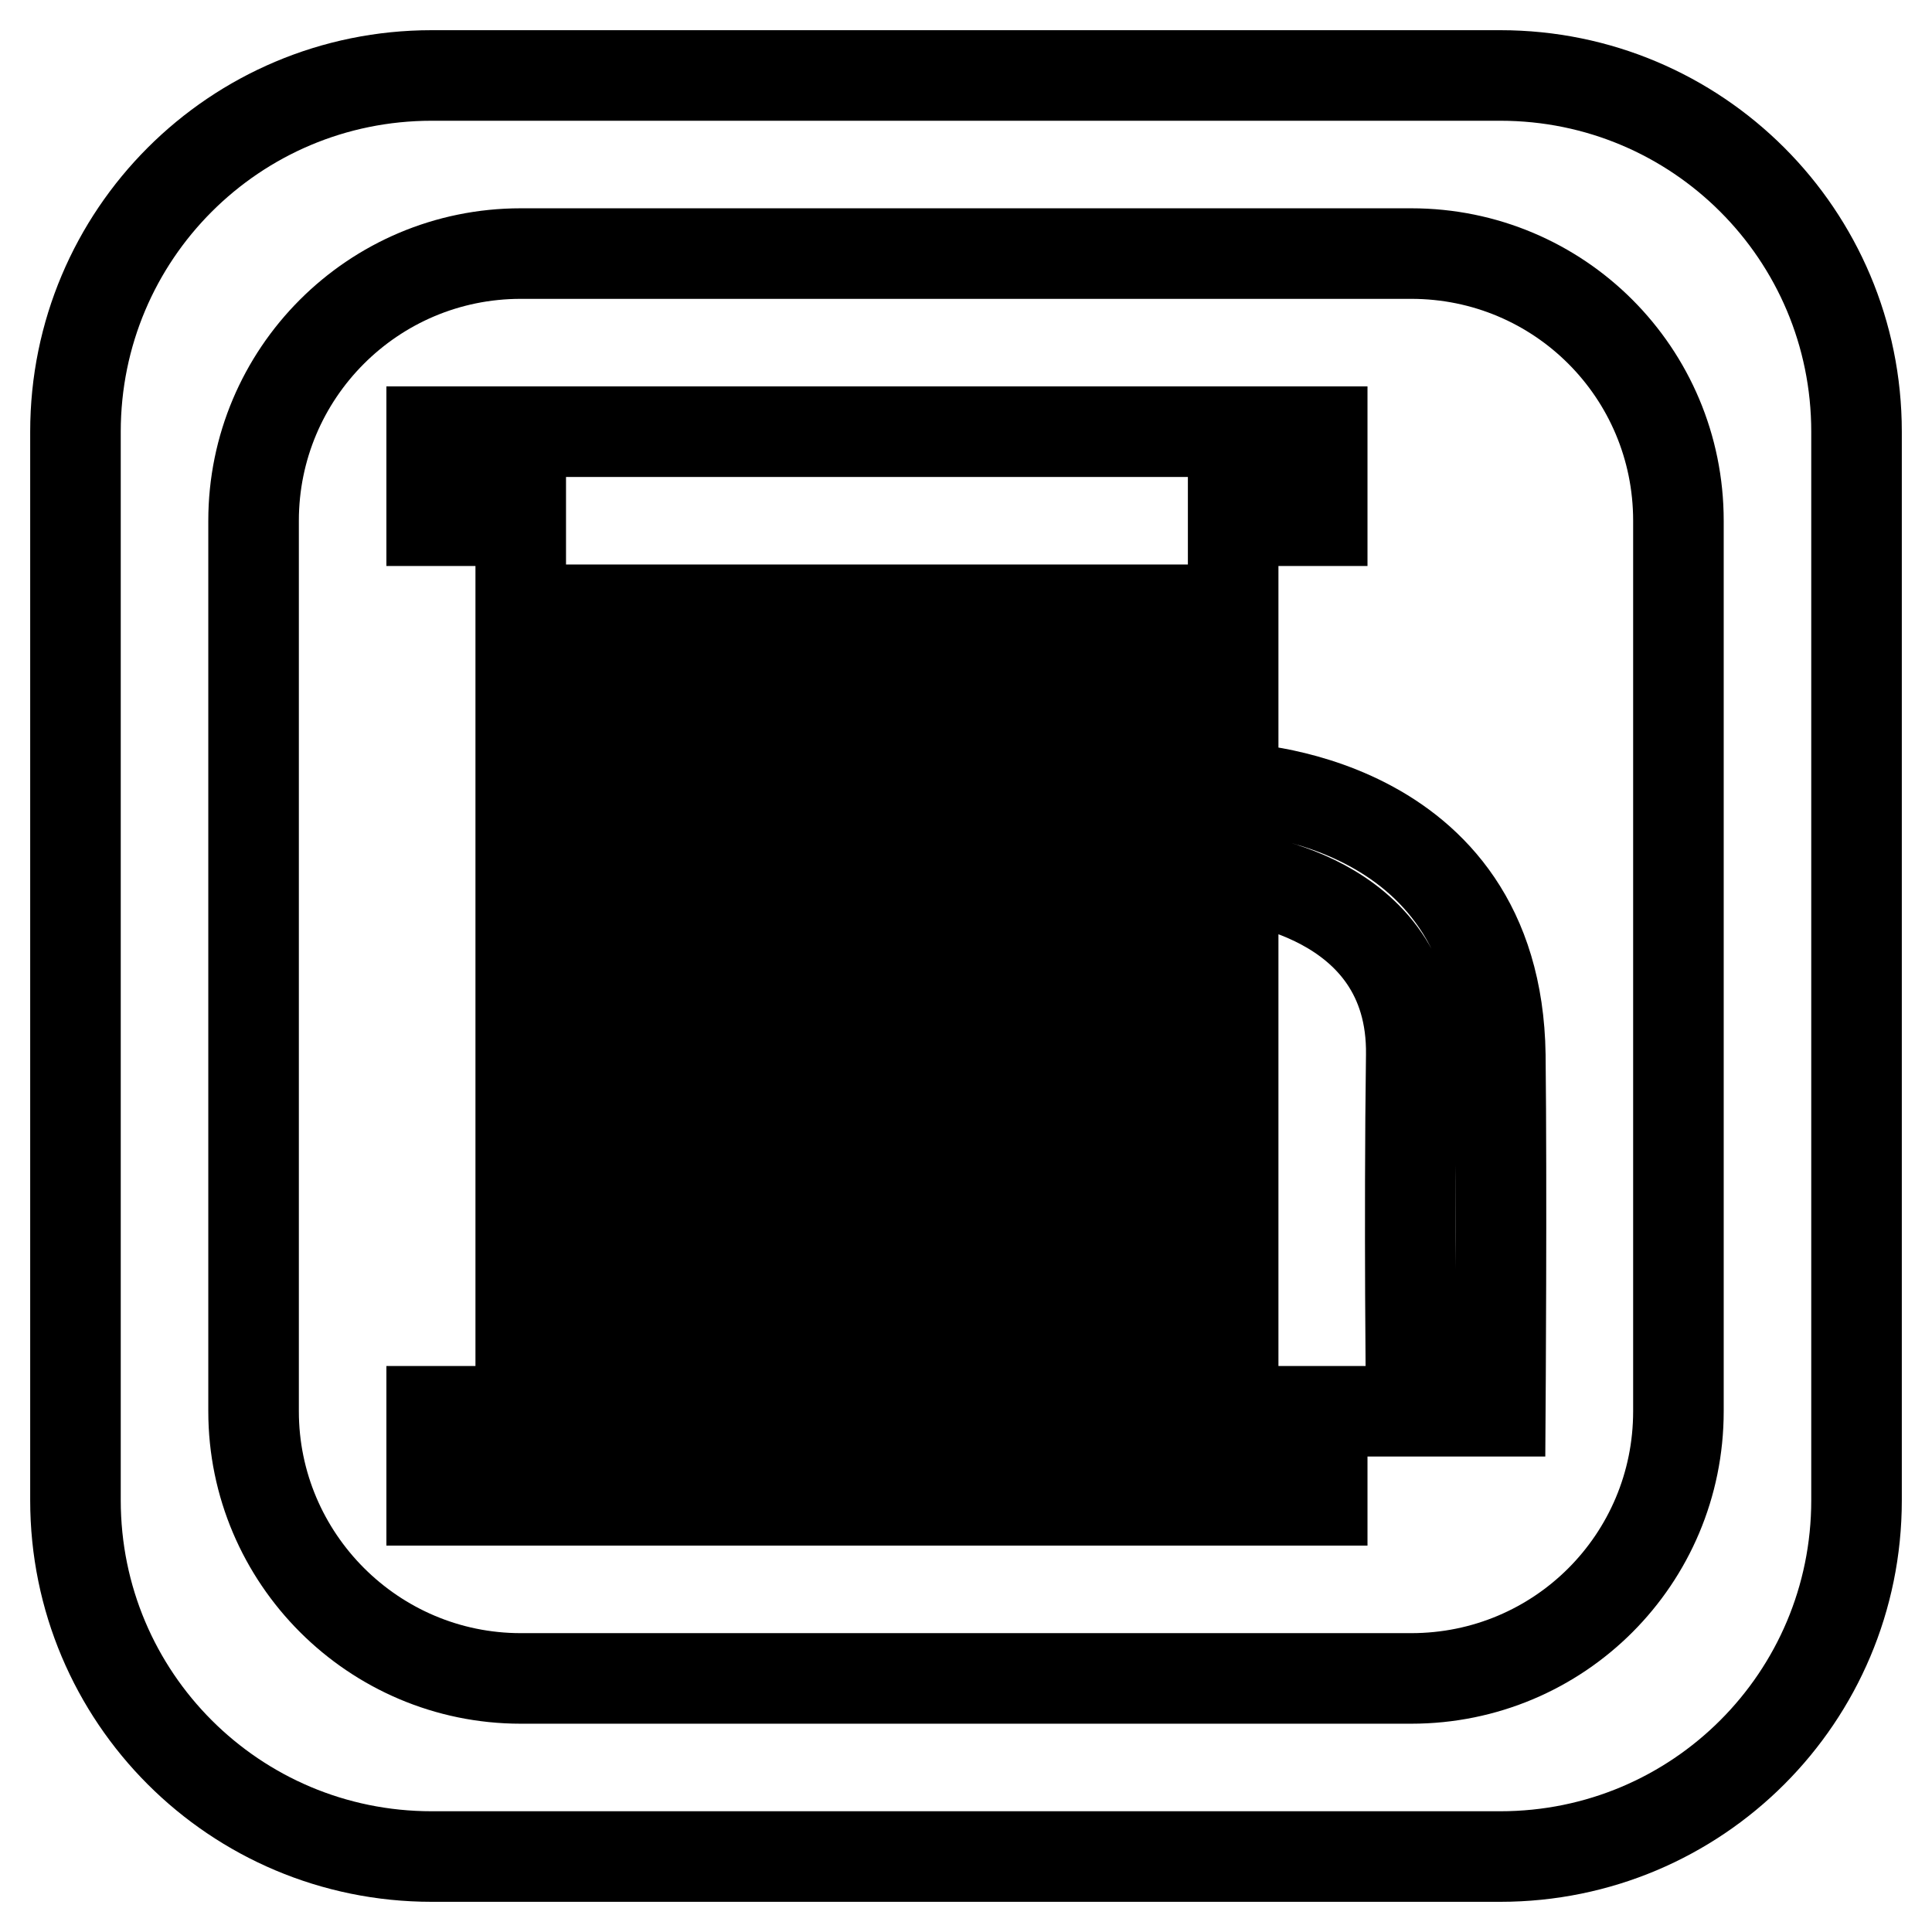 <?xml version="1.0" encoding="utf-8"?>
<!-- Svg Vector Icons : http://www.onlinewebfonts.com/icon -->
<!DOCTYPE svg PUBLIC "-//W3C//DTD SVG 1.1//EN" "http://www.w3.org/Graphics/SVG/1.1/DTD/svg11.dtd">
<svg version="1.1" xmlns="http://www.w3.org/2000/svg" xmlns:xlink="http://www.w3.org/1999/xlink" x="0px" y="0px" viewBox="0 0 256 256" enable-background="new 0 0 256 256" xml:space="preserve">
<g> <path stroke-width="12" fill-opacity="0" stroke="#000000"  d="M163.4,151.6H69v-11.8h94.4V151.6z M69,175.2h94.4v-11.8H69V175.2z M69,80.8h94.4V69h11.8V57.2h-118V69H69 V80.8z M57.2,198.8h118V187h-118V198.8z M163.4,104.4v11.8c0,0,23.9,2,23.6,23.6c-0.3,21.9,0,47.2,0,47.2h11.8c0,0,0.2-29.4,0-47.2 C198.3,105.1,163.4,104.4,163.4,104.4z M246,57.2v141.6c0,26.1-21.1,47.2-47.2,47.2H57.2C31.1,246,10,224.9,10,198.8V57.2 C10,31.1,31.1,10,57.2,10h141.6C224.9,10,246,31.1,246,57.2z M222.4,69c0-19.6-15.8-35.4-35.4-35.4H69c-19.6,0-35.4,15.9-35.4,35.4 v118c0,19.5,15.9,35.4,35.4,35.4h118c19.6,0,35.4-15.8,35.4-35.4V69z M69,92.6v11.8h94.4V92.6H69z M69,128h94.4v-11.8H69V128z"/></g>
</svg>